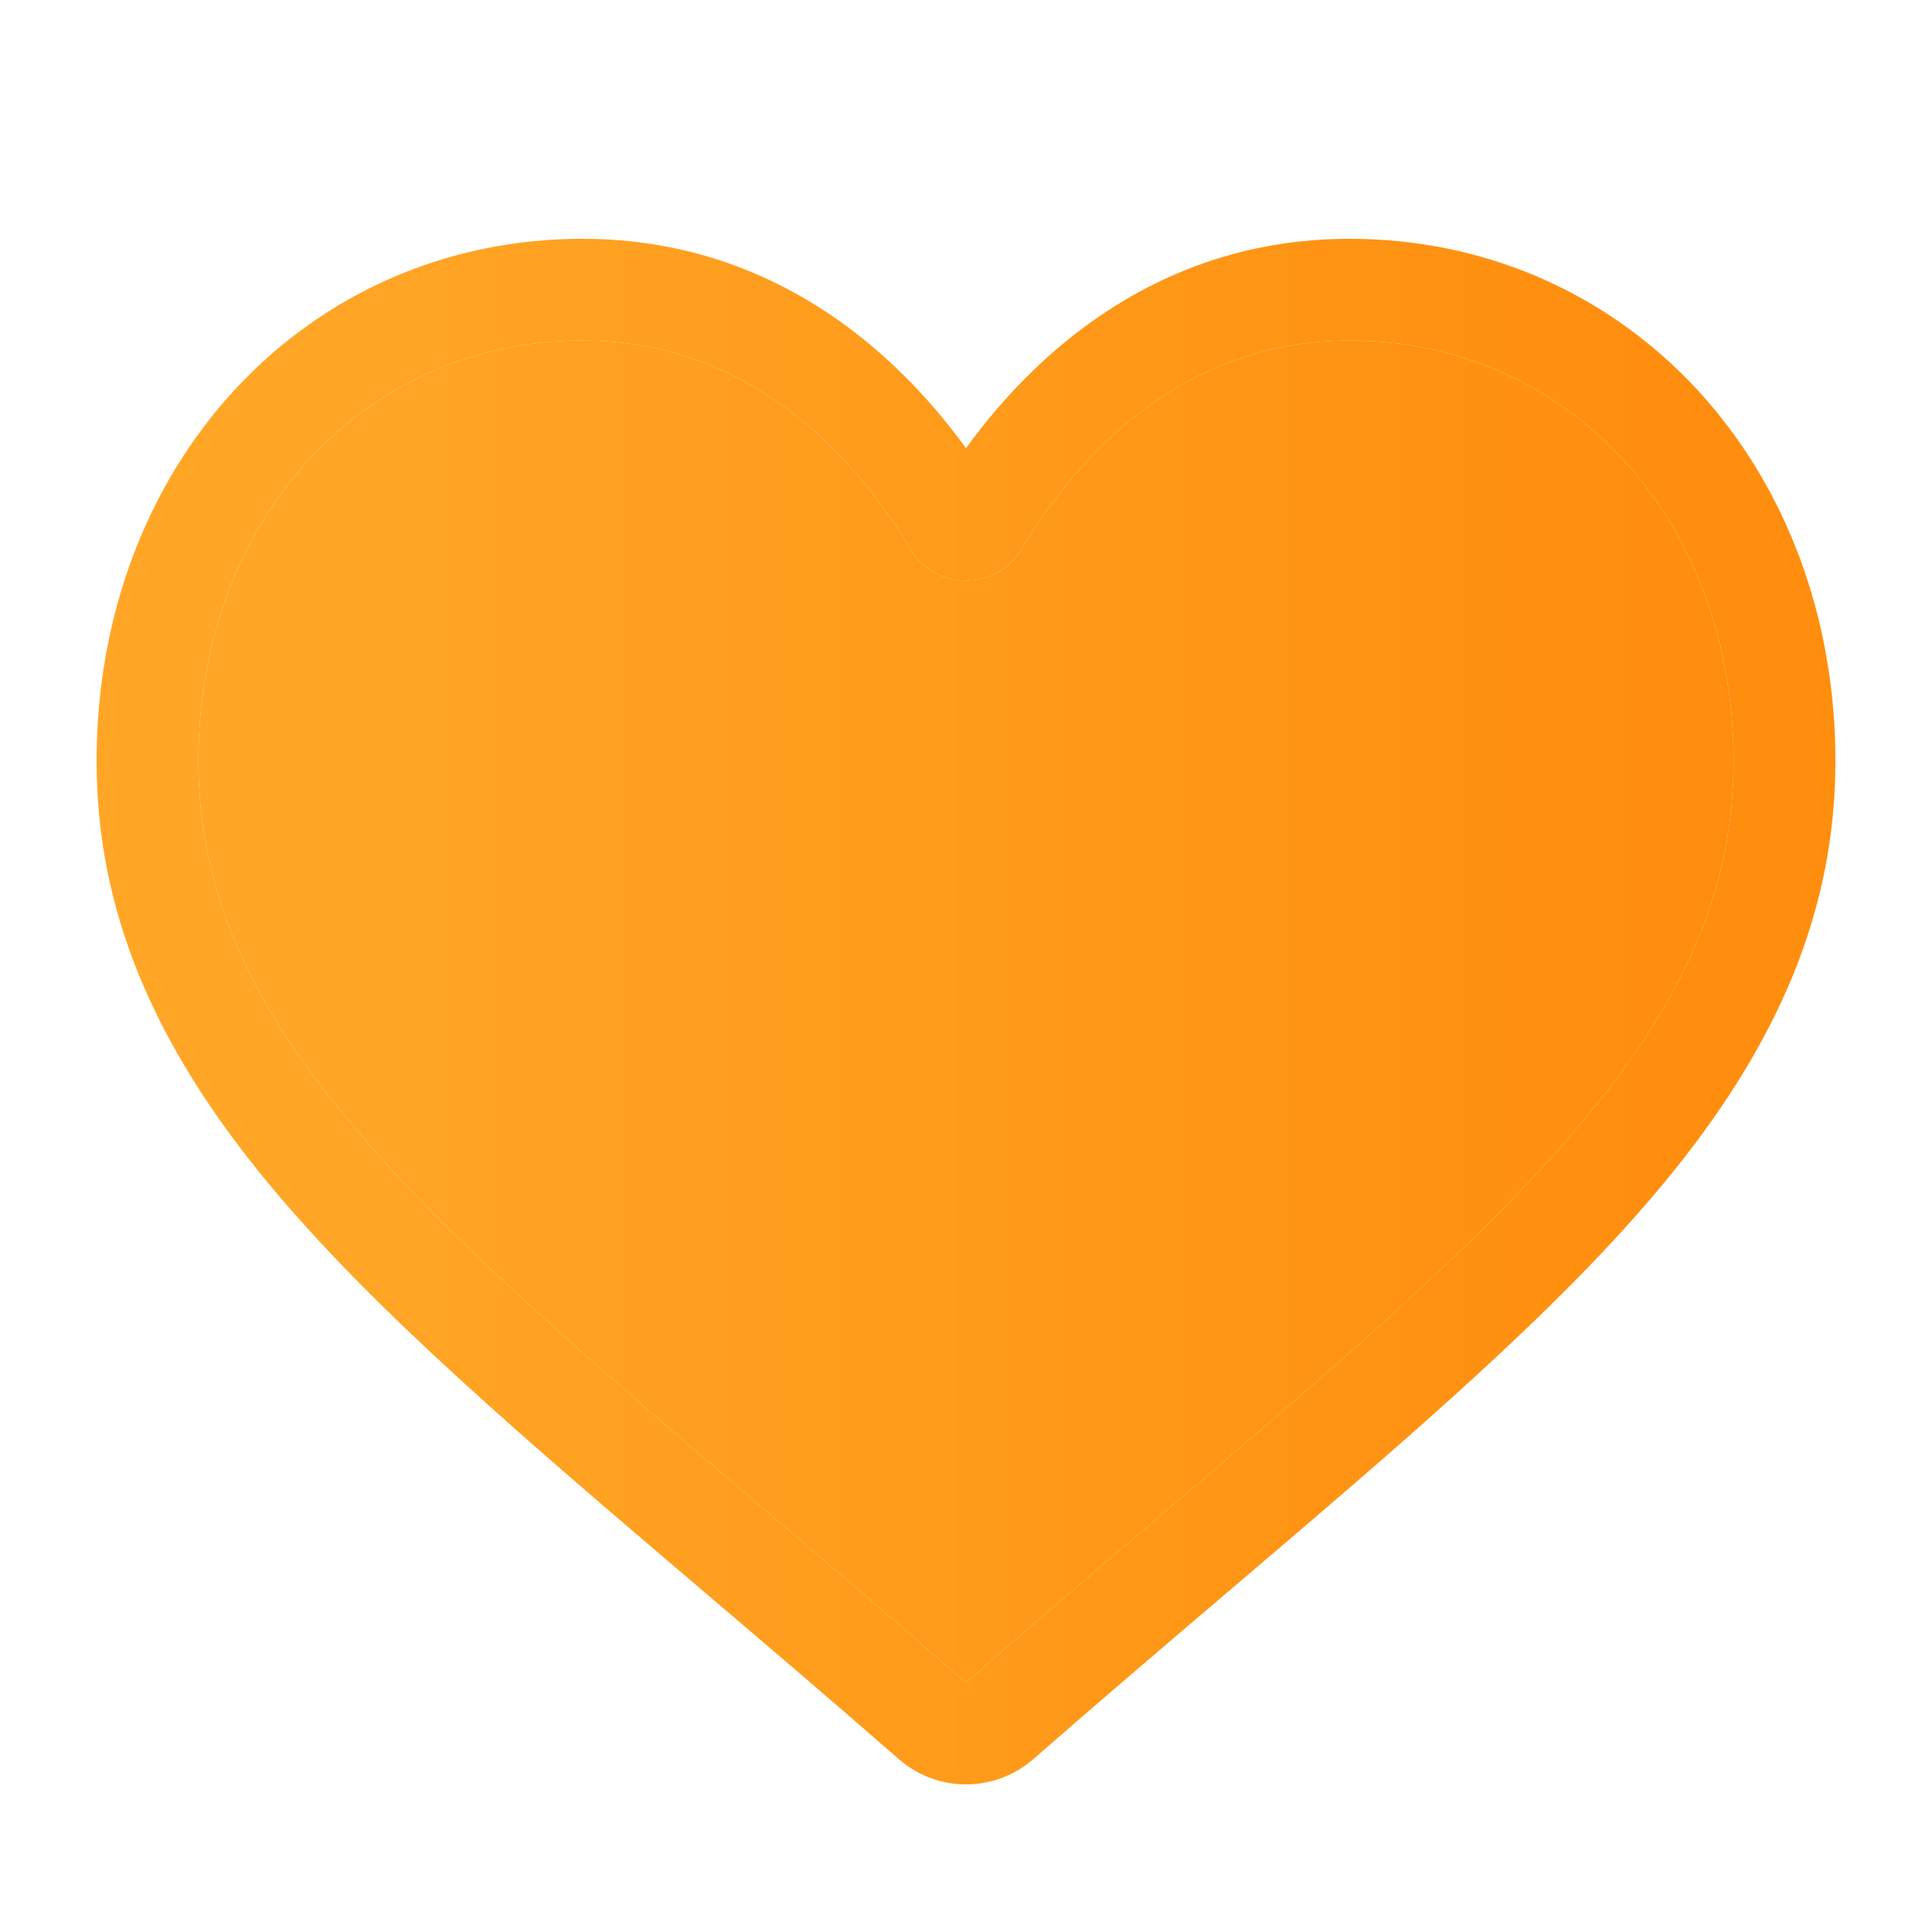 <svg width="20" height="20" viewBox="0 0 20 20" fill="none" xmlns="http://www.w3.org/2000/svg">
<g id="Like 1">
<g id="Vector">
<path d="M10 18.472C9.744 18.472 9.497 18.379 9.304 18.21C8.577 17.575 7.876 16.978 7.257 16.452L7.254 16.449C5.441 14.905 3.875 13.572 2.785 12.258C1.567 10.79 1 9.397 1 7.876C1 6.399 1.507 5.035 2.428 4.037C3.36 3.028 4.638 2.472 6.028 2.472C7.067 2.472 8.019 2.8 8.857 3.447C9.279 3.774 9.662 4.174 10 4.64C10.338 4.174 10.721 3.774 11.143 3.447C11.981 2.8 12.933 2.472 13.972 2.472C15.362 2.472 16.64 3.028 17.572 4.037C18.493 5.035 19 6.399 19 7.876C19 9.397 18.433 10.79 17.215 12.258C16.125 13.572 14.559 14.905 12.746 16.449C12.127 16.976 11.425 17.574 10.696 18.211C10.503 18.379 10.256 18.472 10 18.472ZM6.028 3.525C4.936 3.525 3.933 3.961 3.203 4.752C2.462 5.554 2.054 6.664 2.054 7.876C2.054 9.156 2.53 10.3 3.597 11.586C4.628 12.829 6.161 14.134 7.937 15.646L7.938 15.647L7.941 15.65C8.562 16.178 9.266 16.778 9.998 17.418C10.735 16.777 11.44 16.176 12.062 15.647C12.064 15.646 12.066 15.644 12.067 15.643C13.841 14.132 15.373 12.828 16.403 11.586C17.47 10.3 17.946 9.156 17.946 7.876C17.946 6.664 17.538 5.554 16.797 4.752C16.067 3.961 15.064 3.525 13.972 3.525C13.172 3.525 12.437 3.779 11.788 4.28C11.21 4.727 10.808 5.292 10.572 5.687C10.45 5.89 10.237 6.011 10 6.011C9.763 6.011 9.55 5.89 9.428 5.687C9.192 5.292 8.79 4.727 8.212 4.28C7.563 3.779 6.828 3.525 6.028 3.525Z" fill="url(#paint0_linear_3312_563)"/>
<path d="M6.028 3.525C4.936 3.525 3.933 3.961 3.203 4.752C2.462 5.554 2.054 6.664 2.054 7.876C2.054 9.156 2.53 10.3 3.597 11.586C4.628 12.829 6.161 14.134 7.937 15.646L7.938 15.647L7.941 15.65C8.562 16.178 9.266 16.778 9.998 17.418C10.735 16.777 11.44 16.176 12.062 15.647L12.067 15.643C13.841 14.132 15.373 12.828 16.403 11.586C17.47 10.3 17.946 9.156 17.946 7.876C17.946 6.664 17.538 5.554 16.797 4.752C16.067 3.961 15.064 3.525 13.972 3.525C13.172 3.525 12.437 3.779 11.788 4.28C11.21 4.727 10.808 5.292 10.572 5.687C10.45 5.89 10.237 6.011 10 6.011C9.763 6.011 9.55 5.89 9.428 5.687C9.192 5.292 8.79 4.727 8.212 4.28C7.563 3.779 6.828 3.525 6.028 3.525Z" fill="url(#paint1_linear_3312_563)"/>
</g>
</g>
<defs>
<linearGradient id="paint0_linear_3312_563" x1="3.206" y1="10.472" x2="17.125" y2="10.472" gradientUnits="userSpaceOnUse">
<stop stop-color="#FFA626"/>
<stop offset="1" stop-color="#FF8E0E"/>
</linearGradient>
<linearGradient id="paint1_linear_3312_563" x1="3.206" y1="10.472" x2="17.125" y2="10.472" gradientUnits="userSpaceOnUse">
<stop stop-color="#FFA626"/>
<stop offset="1" stop-color="#FF8E0E"/>
</linearGradient>
</defs>
</svg>
